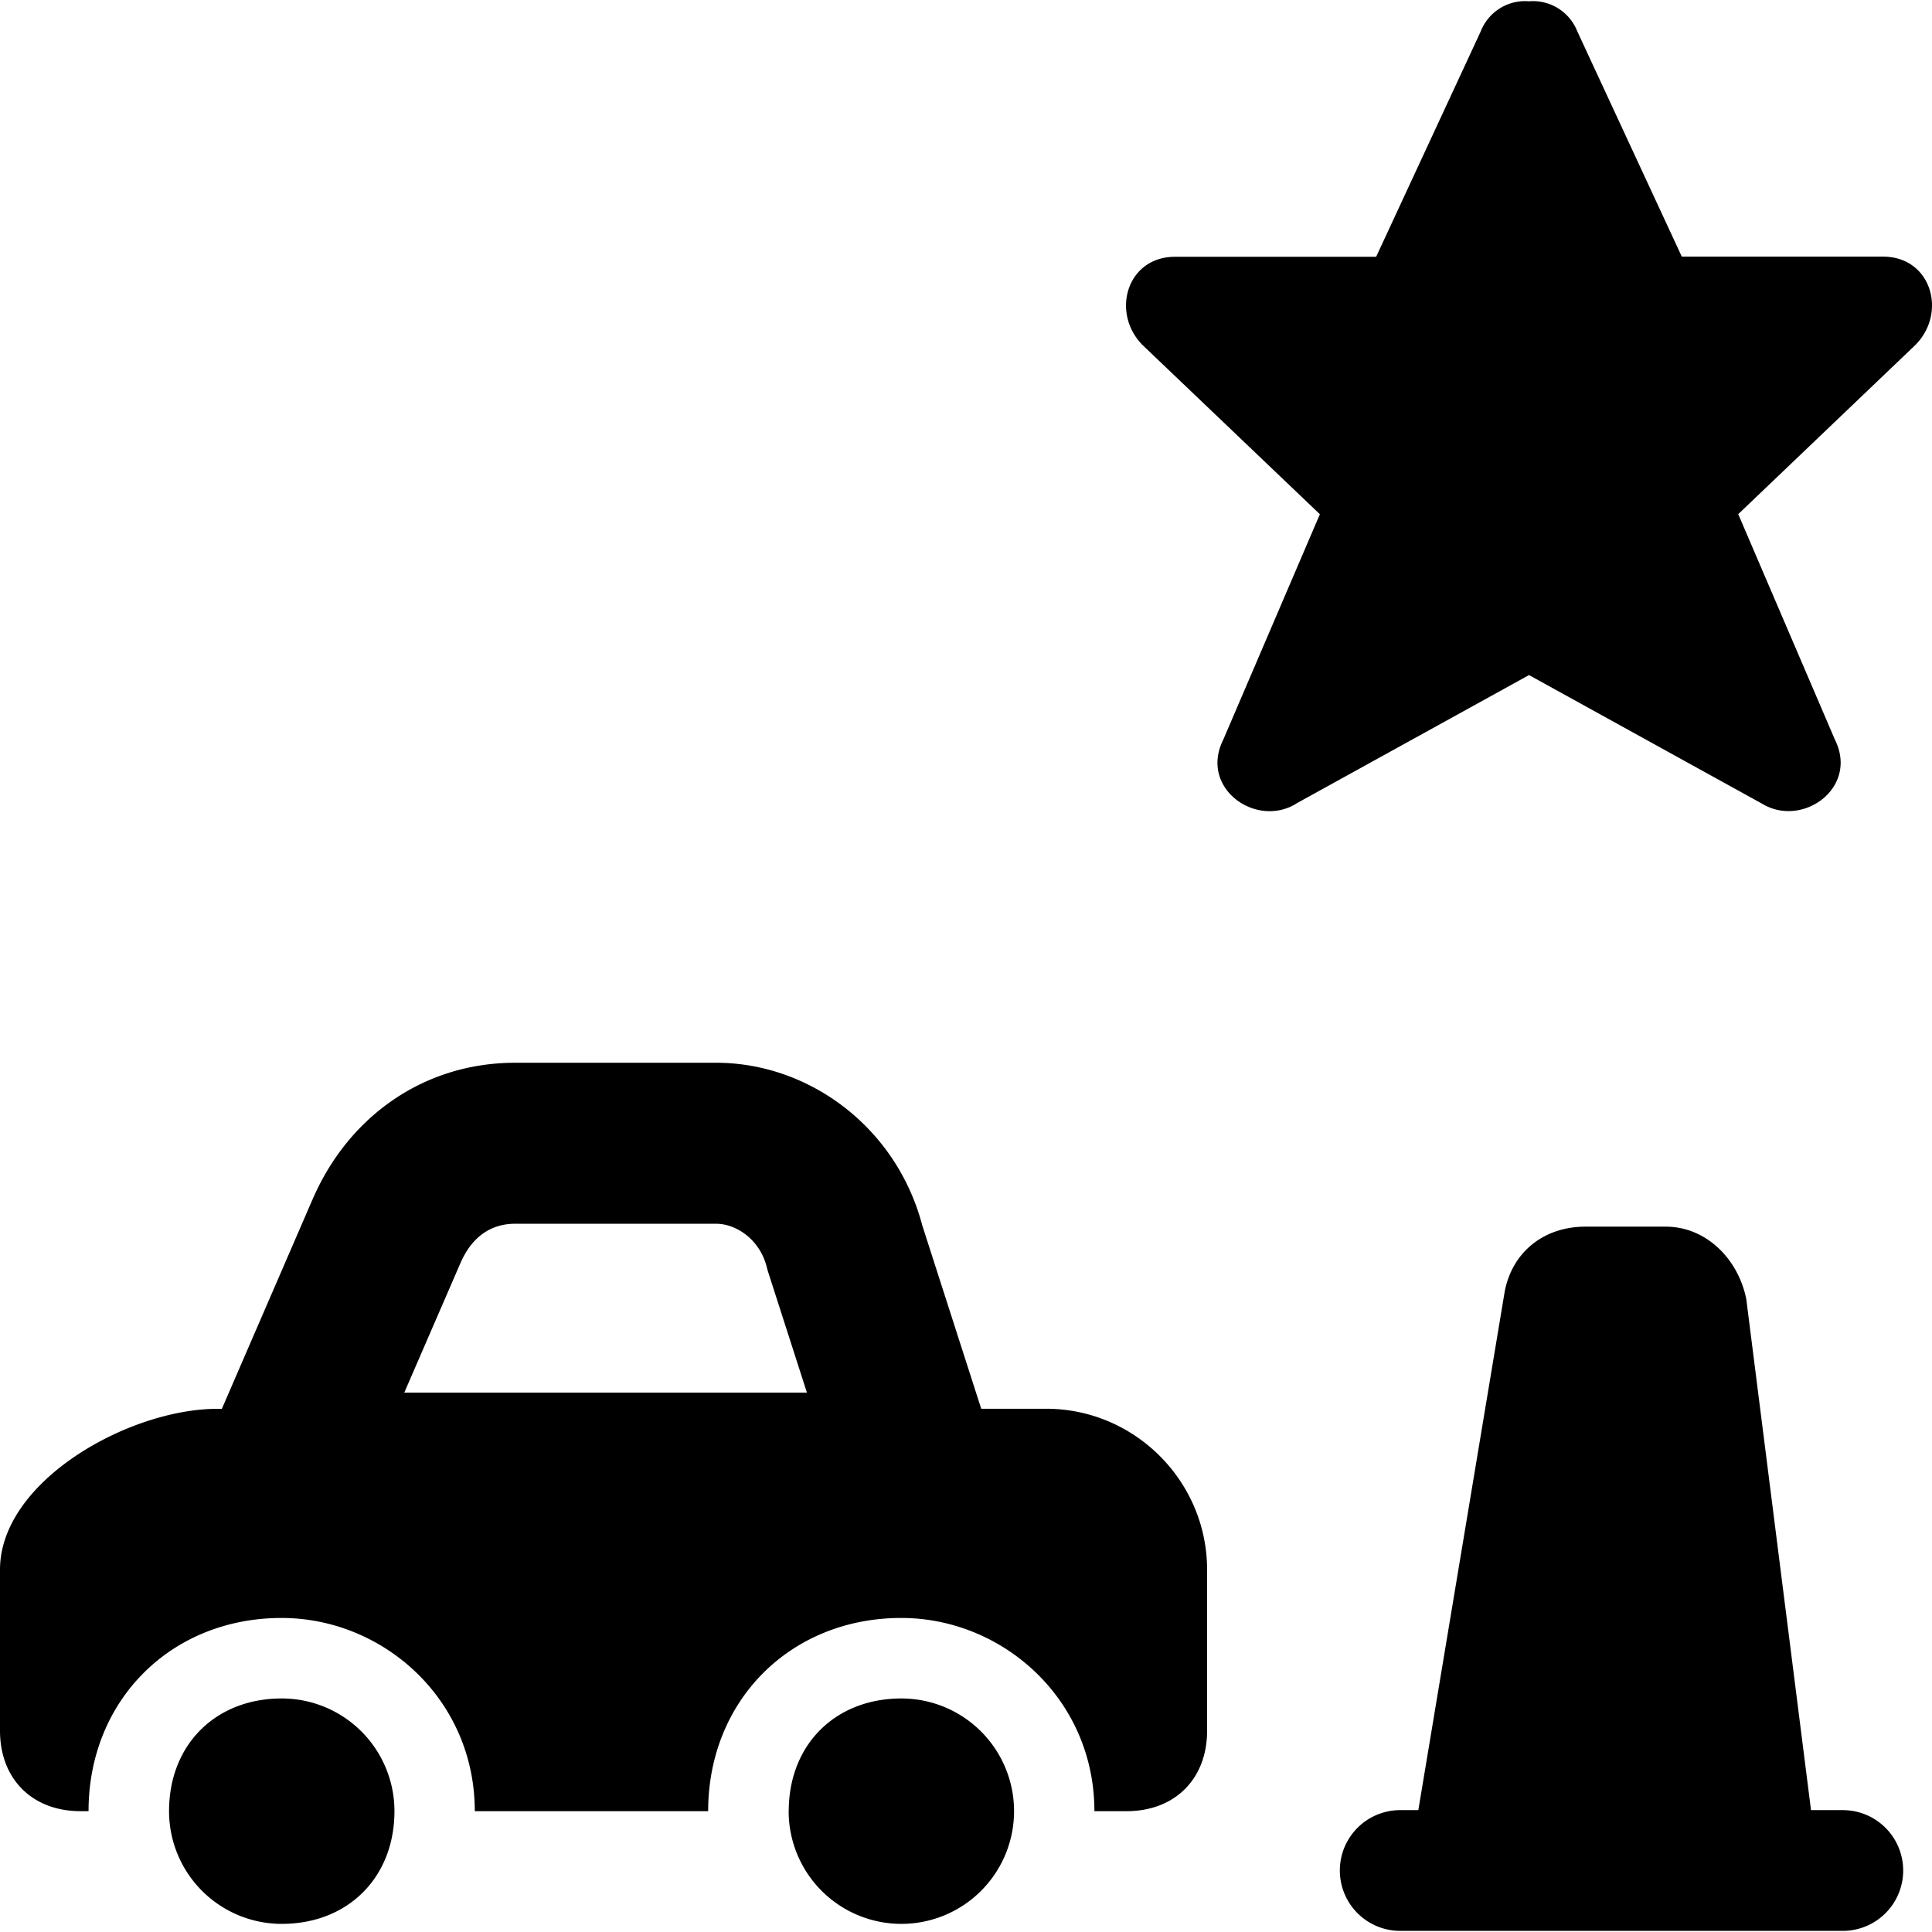 <svg xmlns="http://www.w3.org/2000/svg" fill="none" viewBox="0 0 24 24"><path fill="#000000" fill-rule="evenodd" d="m16.095 9.986 2.899 -1.6 2.899 1.6c0.5 0.3 1.2 -0.2 0.9 -0.8l-1.2 -2.799 2.199 -2.1c0.4 -0.4 0.2 -1.099 -0.4 -1.099h-2.5L19.594 0.39a0.592 0.592 0 0 0 -0.6 -0.374 0.592 0.592 0 0 0 -0.6 0.374l-1.299 2.8h-2.499c-0.6 0 -0.8 0.699 -0.4 1.099l2.2 2.099 -1.2 2.8c-0.3 0.599 0.4 1.099 0.9 0.799Zm-9.697 5.216c-0.275 0 -0.528 0.138 -0.68 0.493l-0.002 0.004 -0.694 1.601h5.002l-0.48 -1.493a1.002 1.002 0 0 1 -0.018 -0.063c-0.089 -0.357 -0.39 -0.542 -0.629 -0.542h-2.5Zm-2.518 -0.296c0.448 -1.044 1.394 -1.704 2.518 -1.704h2.499c1.15 0 2.238 0.798 2.56 2.021l0.732 2.277h0.807c1.1 0 1.999 0.9 1.999 2v2c0 0.599 -0.4 0.999 -1 0.999h-0.4c0 -1.393 -1.14 -2.4 -2.399 -2.4 -1.375 0 -2.399 1.024 -2.399 2.4H5.898c0 -1.393 -1.14 -2.4 -2.4 -2.4 -1.375 0 -2.398 1.024 -2.398 2.4H1c-0.6 0 -1 -0.4 -1 -1v-2c0 -1.099 1.6 -1.998 2.7 -1.998h0.056l1.124 -2.596Zm13.514 7.58a0.75 0.75 0 0 0 0 1.5h5.498a0.75 0.75 0 0 0 0 -1.5h-0.395l-0.804 -6.348c-0.1 -0.5 -0.5 -0.9 -1 -0.9h-1c-0.5 0 -0.9 0.3 -1 0.8l-1.074 6.448h-0.225ZM3.5 21.099c-0.824 0 -1.4 0.576 -1.4 1.4a1.4 1.4 0 0 0 1.4 1.4c0.823 0 1.4 -0.577 1.4 -1.4a1.4 1.4 0 0 0 -1.4 -1.4Zm6.298 1.4c0 -0.824 0.576 -1.4 1.4 -1.4a1.4 1.4 0 1 1 -1.401 1.4Z" clip-rule="evenodd" stroke-width="1"></path></svg>